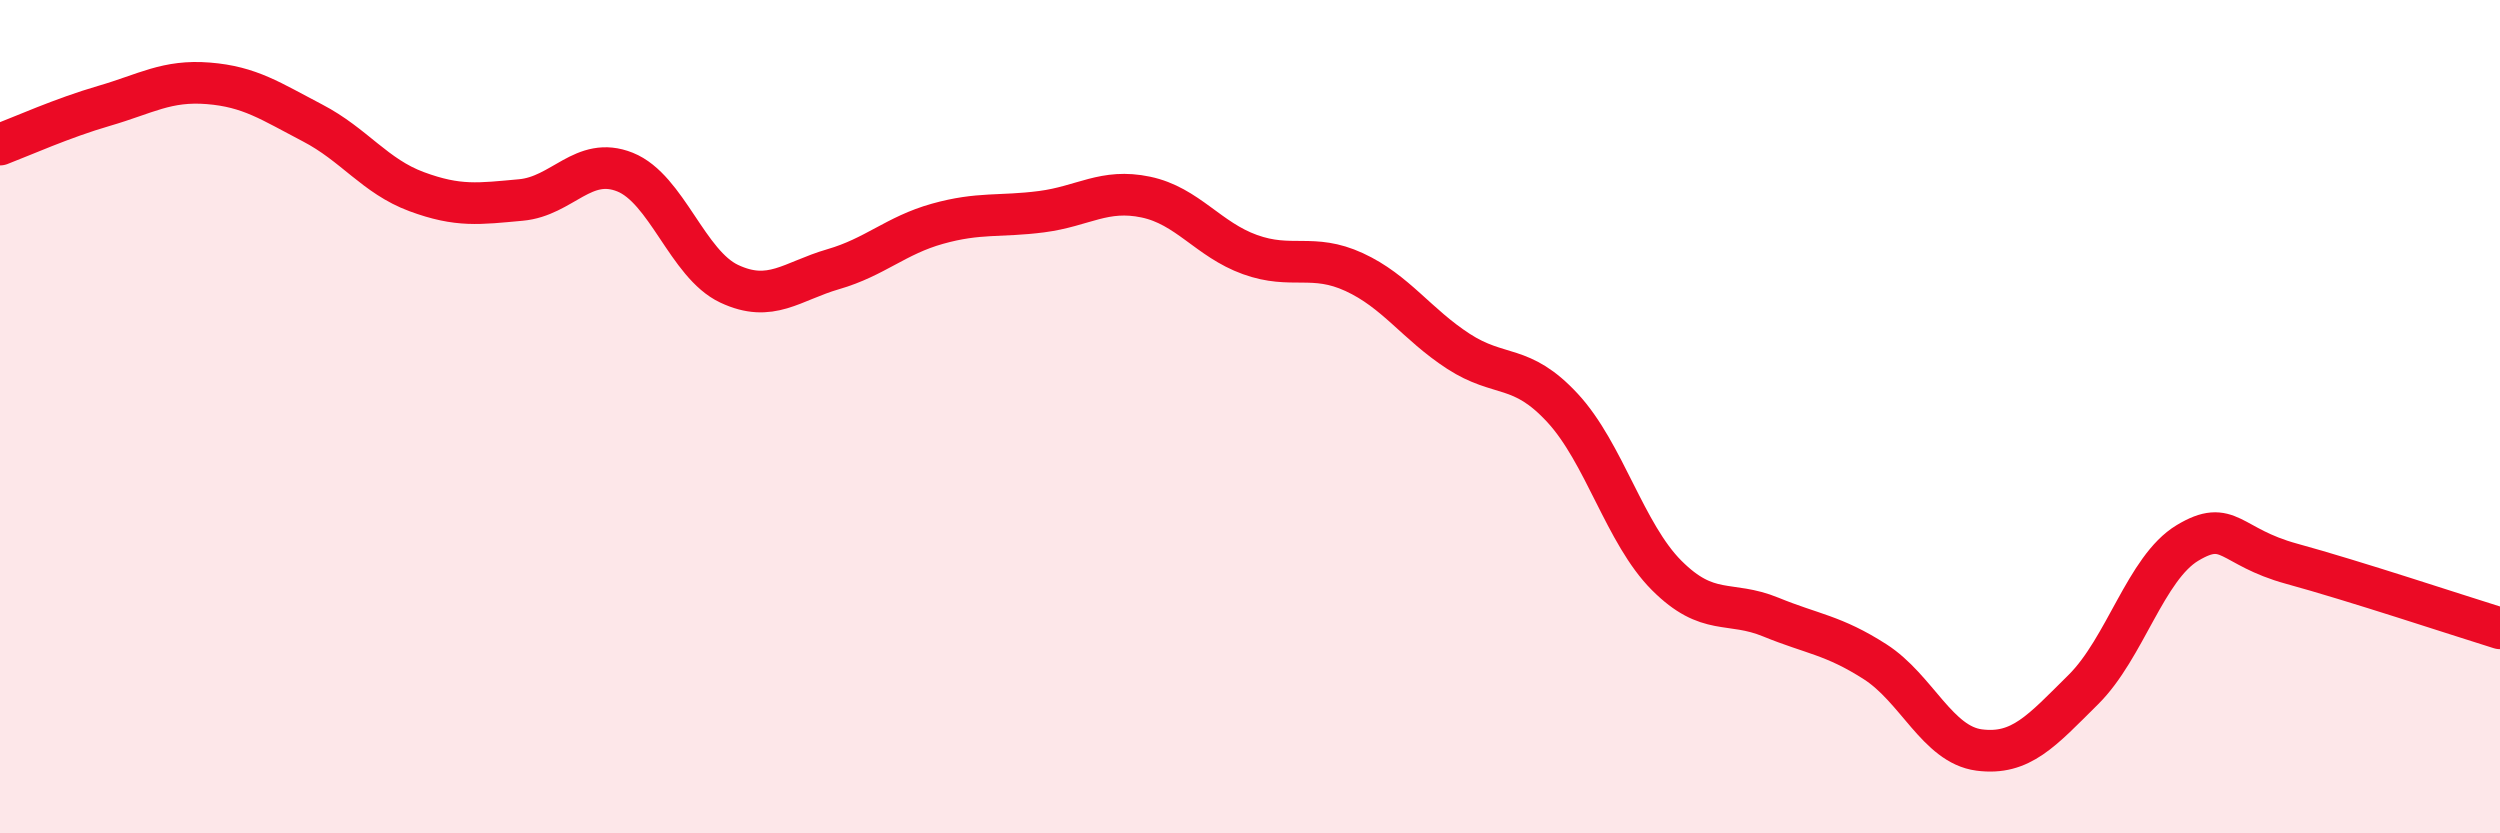 
    <svg width="60" height="20" viewBox="0 0 60 20" xmlns="http://www.w3.org/2000/svg">
      <path
        d="M 0,3.47 C 0.5,3.28 1.5,2.83 2.5,2.54 C 3.5,2.25 4,1.92 5,2 C 6,2.08 6.5,2.43 7.5,2.95 C 8.5,3.47 9,4.23 10,4.6 C 11,4.97 11.5,4.89 12.5,4.8 C 13.5,4.71 14,3.73 15,4.13 C 16,4.53 16.5,6.34 17.5,6.81 C 18.5,7.28 19,6.75 20,6.46 C 21,6.17 21.5,5.65 22.5,5.37 C 23.5,5.09 24,5.21 25,5.08 C 26,4.95 26.5,4.52 27.5,4.73 C 28.5,4.94 29,5.75 30,6.11 C 31,6.47 31.5,6.07 32.5,6.53 C 33.5,6.99 34,7.78 35,8.43 C 36,9.08 36.5,8.71 37.5,9.79 C 38.5,10.87 39,12.81 40,13.81 C 41,14.81 41.5,14.4 42.5,14.81 C 43.5,15.22 44,15.24 45,15.88 C 46,16.52 46.5,17.87 47.5,18 C 48.5,18.13 49,17.54 50,16.55 C 51,15.56 51.5,13.63 52.5,13.03 C 53.5,12.43 53.5,13.12 55,13.53 C 56.5,13.94 59,14.77 60,15.08L60 20L0 20Z"
        fill="#EB0A25"
        opacity="0.1"
        stroke-linecap="round"
        stroke-linejoin="round"
      />
      <path
        d="M 0,3.47 C 0.5,3.28 1.5,2.83 2.5,2.54 C 3.5,2.25 4,1.92 5,2 C 6,2.08 6.5,2.43 7.5,2.95 C 8.5,3.47 9,4.23 10,4.6 C 11,4.97 11.5,4.89 12.5,4.8 C 13.5,4.71 14,3.73 15,4.13 C 16,4.53 16.5,6.34 17.5,6.81 C 18.5,7.28 19,6.75 20,6.46 C 21,6.17 21.5,5.65 22.5,5.37 C 23.5,5.09 24,5.21 25,5.08 C 26,4.95 26.5,4.52 27.5,4.73 C 28.5,4.94 29,5.75 30,6.11 C 31,6.47 31.5,6.07 32.5,6.53 C 33.5,6.99 34,7.78 35,8.43 C 36,9.08 36.5,8.71 37.5,9.79 C 38.5,10.87 39,12.81 40,13.81 C 41,14.81 41.5,14.4 42.5,14.81 C 43.5,15.22 44,15.24 45,15.88 C 46,16.52 46.5,17.87 47.5,18 C 48.5,18.13 49,17.54 50,16.55 C 51,15.56 51.5,13.63 52.5,13.03 C 53.5,12.43 53.5,13.12 55,13.53 C 56.5,13.94 59,14.77 60,15.08"
        stroke="#EB0A25"
        stroke-width="1"
        fill="none"
        stroke-linecap="round"
        stroke-linejoin="round"
      />
    </svg>
  